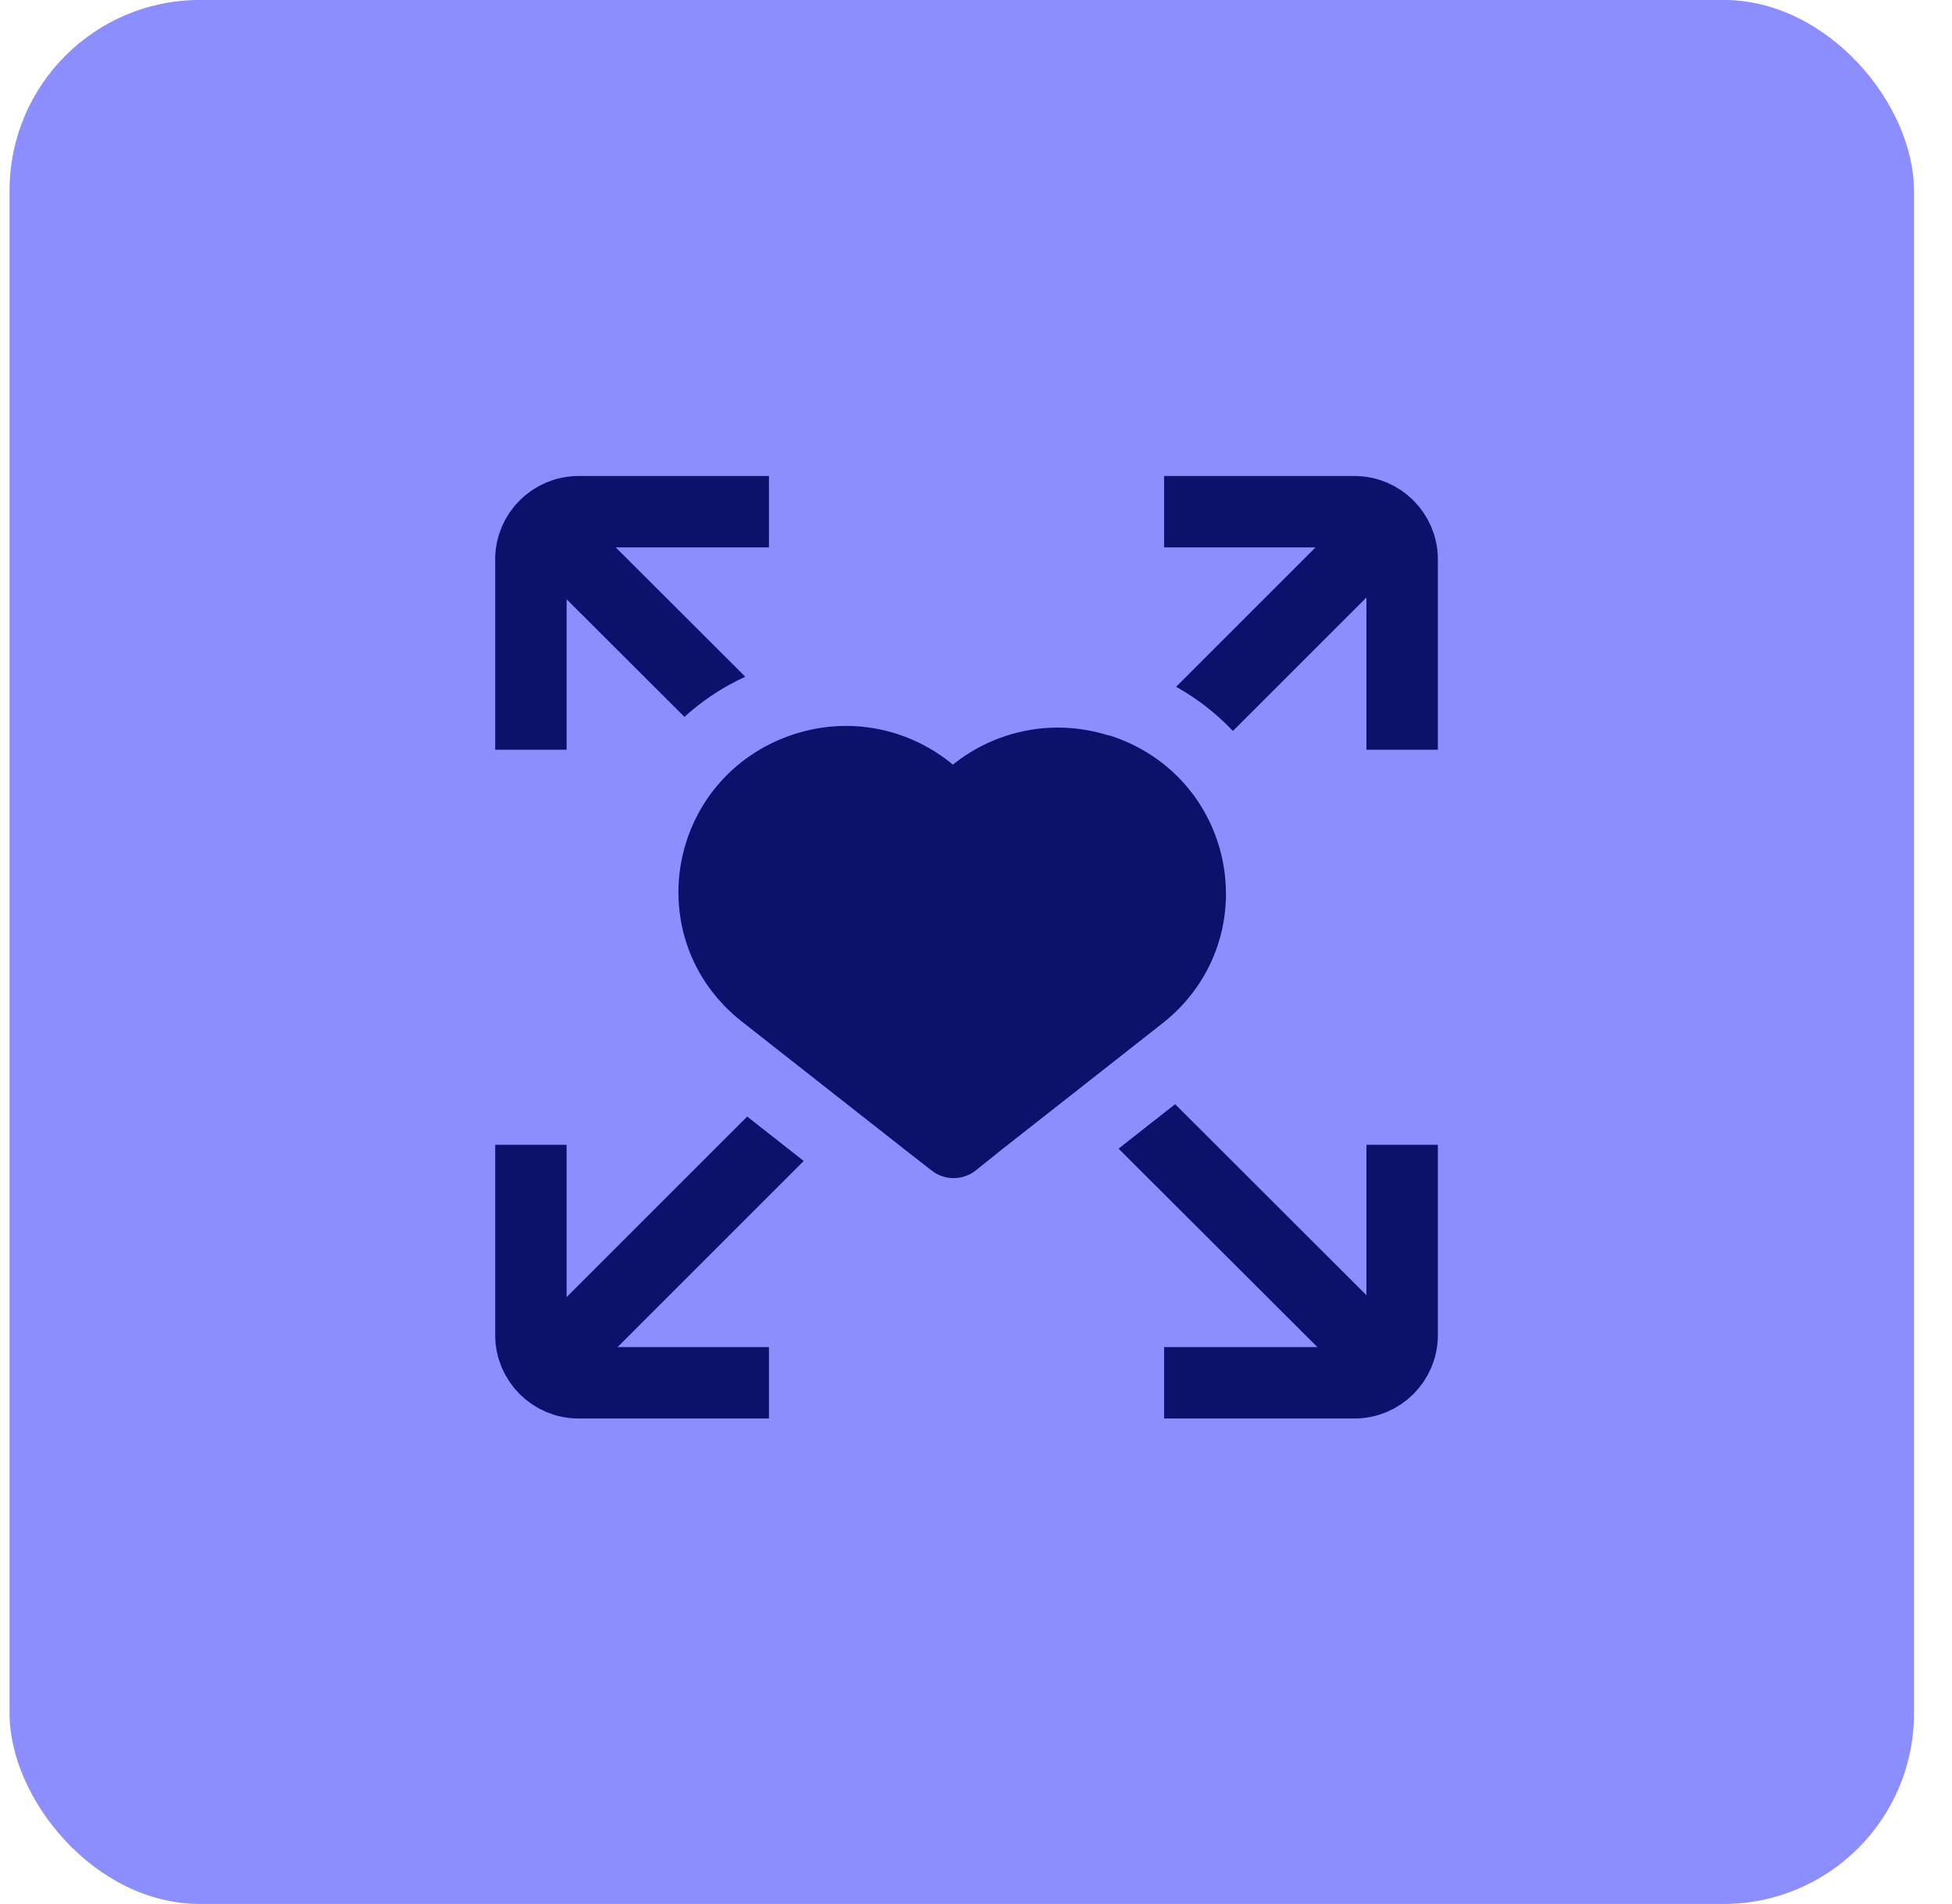 <?xml version="1.0" encoding="UTF-8"?>
<svg xmlns="http://www.w3.org/2000/svg" width="41" height="40" viewBox="0 0 41 40" fill="none">
  <rect x="0.201" y="-0.001" width="40" height="40" rx="4" fill="#8C8EFF"></rect>
  <g clip-path="url(#clip0_277_4196)">
    <path d="M16.151 10.75H12.151C11.601 10.75 11.151 11.2 11.151 11.75V15.75" stroke="#0D116B" stroke-width="1.5" stroke-miterlimit="10"></path>
    <path d="M29.451 15.75V11.75C29.451 11.2 29.001 10.75 28.451 10.75H24.451" stroke="#0D116B" stroke-width="1.5" stroke-miterlimit="10"></path>
    <path d="M24.451 29.05H28.451C29.001 29.05 29.451 28.6 29.451 28.05V24.05" stroke="#0D116B" stroke-width="1.5" stroke-miterlimit="10"></path>
    <path d="M11.151 24.05V28.05C11.151 28.6 11.601 29.05 12.151 29.05H16.151" stroke="#0D116B" stroke-width="1.5" stroke-miterlimit="10"></path>
    <path d="M11.451 28.76L18.091 22.12" stroke="#0D116B" stroke-width="1.5" stroke-miterlimit="10"></path>
    <path d="M11.441 11.07L18.091 17.71" stroke="#0D116B" stroke-width="1.5" stroke-miterlimit="10"></path>
    <path d="M29.152 11.04L22.512 17.68" stroke="#0D116B" stroke-width="1.5" stroke-miterlimit="10"></path>
    <path d="M29.162 28.73L22.512 22.09" stroke="#0D116B" stroke-width="1.5" stroke-miterlimit="10"></path>
    <path d="M23.105 16.181C21.912 15.782 20.686 16.235 20.008 17.141C19.329 16.213 18.093 15.739 16.878 16.148C14.81 16.849 14.328 19.524 16.046 20.872L19.45 23.547L20.03 24L20.555 23.579L23.958 20.905C25.666 19.556 25.195 16.882 23.127 16.181H23.105Z" fill="#0D116B" stroke="#8C8EFF" stroke-width="4.5" stroke-linejoin="round"></path>
    <path d="M23.105 16.181C21.912 15.782 20.686 16.235 20.008 17.141C19.329 16.213 18.093 15.739 16.878 16.148C14.81 16.849 14.328 19.524 16.046 20.872L19.45 23.547L20.03 24L20.555 23.579L23.958 20.905C25.666 19.556 25.195 16.882 23.127 16.181H23.105Z" fill="#0D116B" stroke="#0D116B" stroke-width="1.5" stroke-linejoin="round"></path>
  </g>
  <defs>
    <clipPath id="clip0_277_4196">
      <rect width="19.8" height="19.8" fill="white" transform="translate(10.401 10)"></rect>
    </clipPath>
  </defs>
</svg>
